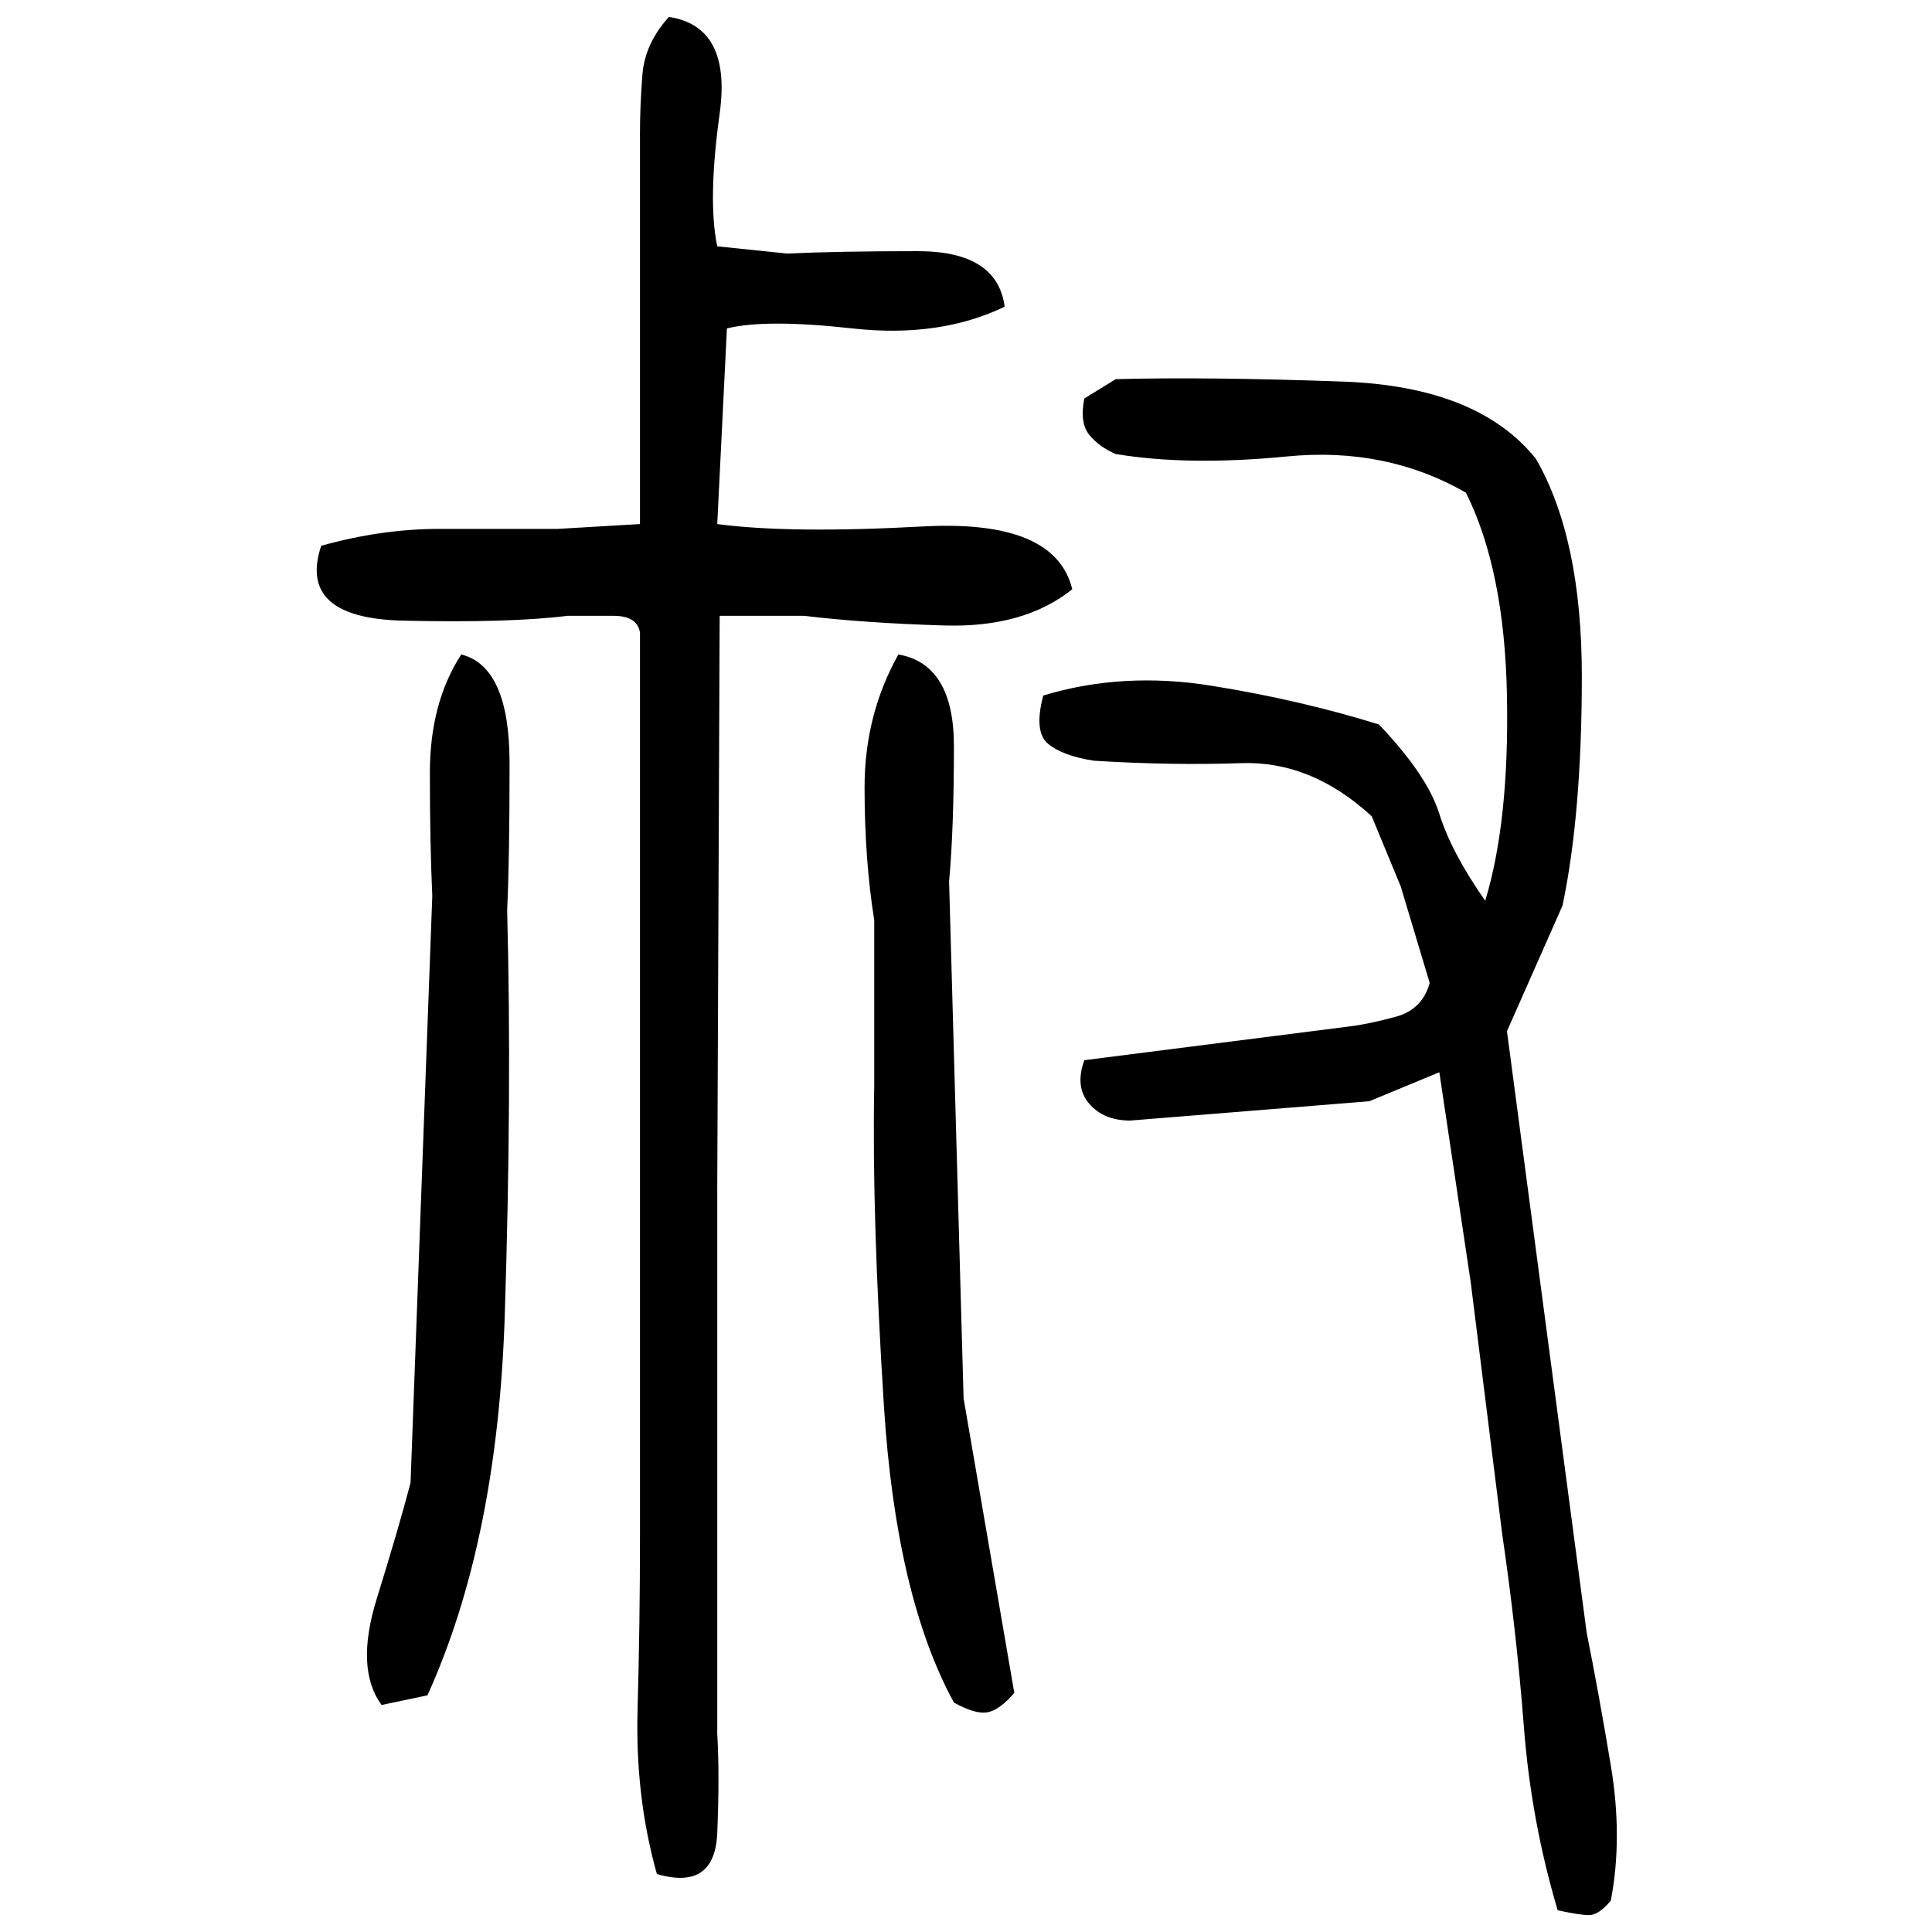 ﻿<?xml version="1.0" encoding="UTF-8" standalone="yes"?>
<svg xmlns="http://www.w3.org/2000/svg" height="100%" version="1.1" width="100%" viewBox="0 0 80 80">
  <g transform="scale(1)">
    <path fill="#000000" d="M27.7 0.7Q30.3 1.1 29.8 4.7T29.7 10.2L32.6 10.5Q34.7 10.4 38 10.4T41.6 12.7Q38.9 14 35.3 13.6T30.1 13.6L29.7 21.7Q32.7 22.1 38.2 21.8T44.4 24.4Q42.4 26 39.1 25.9T33.3 25.5H29.8L29.7 49.2V71.8Q29.8 73.5 29.7 75.9T27.2 77.6Q26.3 74.4 26.4 70.8T26.5 63.7V26.2Q26.4 25.5 25.4 25.5T23.5 25.5Q21.1 25.8 16.7 25.7T13.3 22.6Q15.8 21.9 18.2 21.9T23.1 21.9L26.5 21.7V17.1V5.5Q26.5 4.4 26.6 3.1T27.7 0.7ZM46.2 15.7Q50 15.6 55.6 15.8T63.6 19Q65.5 22.3 65.5 28.0T64.7 37.5L62.4 42.7L65.7 67.6Q66.2 70.1 66.7 73.1T66.7 78.7Q66.2 79.3 65.8 79.3T64.5 79.1Q63.4 75.4 63.1 71.5T62.2 63.5L60.9 53.1L59.6 44.4L56.7 45.6L46.8 46.4Q45.7 46.4 45.1 45.7T44.9 43.9L55.9 42.5Q56.7 42.4 57.8 42.1T59.2 40.7L58 36.7L56.8 33.8Q54.3 31.5 51.4 31.6T45.3 31.5Q44.0 31.3 43.4 30.8T43.2 28.8Q46.5 27.8 50.2 28.4T57.1 30Q59.1 32.1 59.6 33.7T61.5 37.3Q62.5 34 62.4 28.8T60.7 20.4Q57.4 18.5 53.3 18.9T46.2 18.8Q45.5 18.5 45.1 18T44.9 16.5L46.2 15.7ZM19.1 27.1Q21.1 27.6 21.1 31.6T21.0 37.7Q21.2 45.2 20.9 54.5T17.7 70.2L15.8 70.6Q14.7 69.1 15.6 66.2T17.0 61.4L17.9 37.1Q17.8 34.9 17.8 32.0T19.1 27.1ZM37.2 27.1Q39.5 27.5 39.5 30.9T39.3 36.5L39.9 57.9L42 70.1Q41.4 70.8 40.9 70.9T39.5 70.5Q37.1 66.1 36.6 58.2T36.2 45.0V38.1Q35.8 35.6 35.8 32.6T37.2 27.1Z" />
  </g>
</svg>
